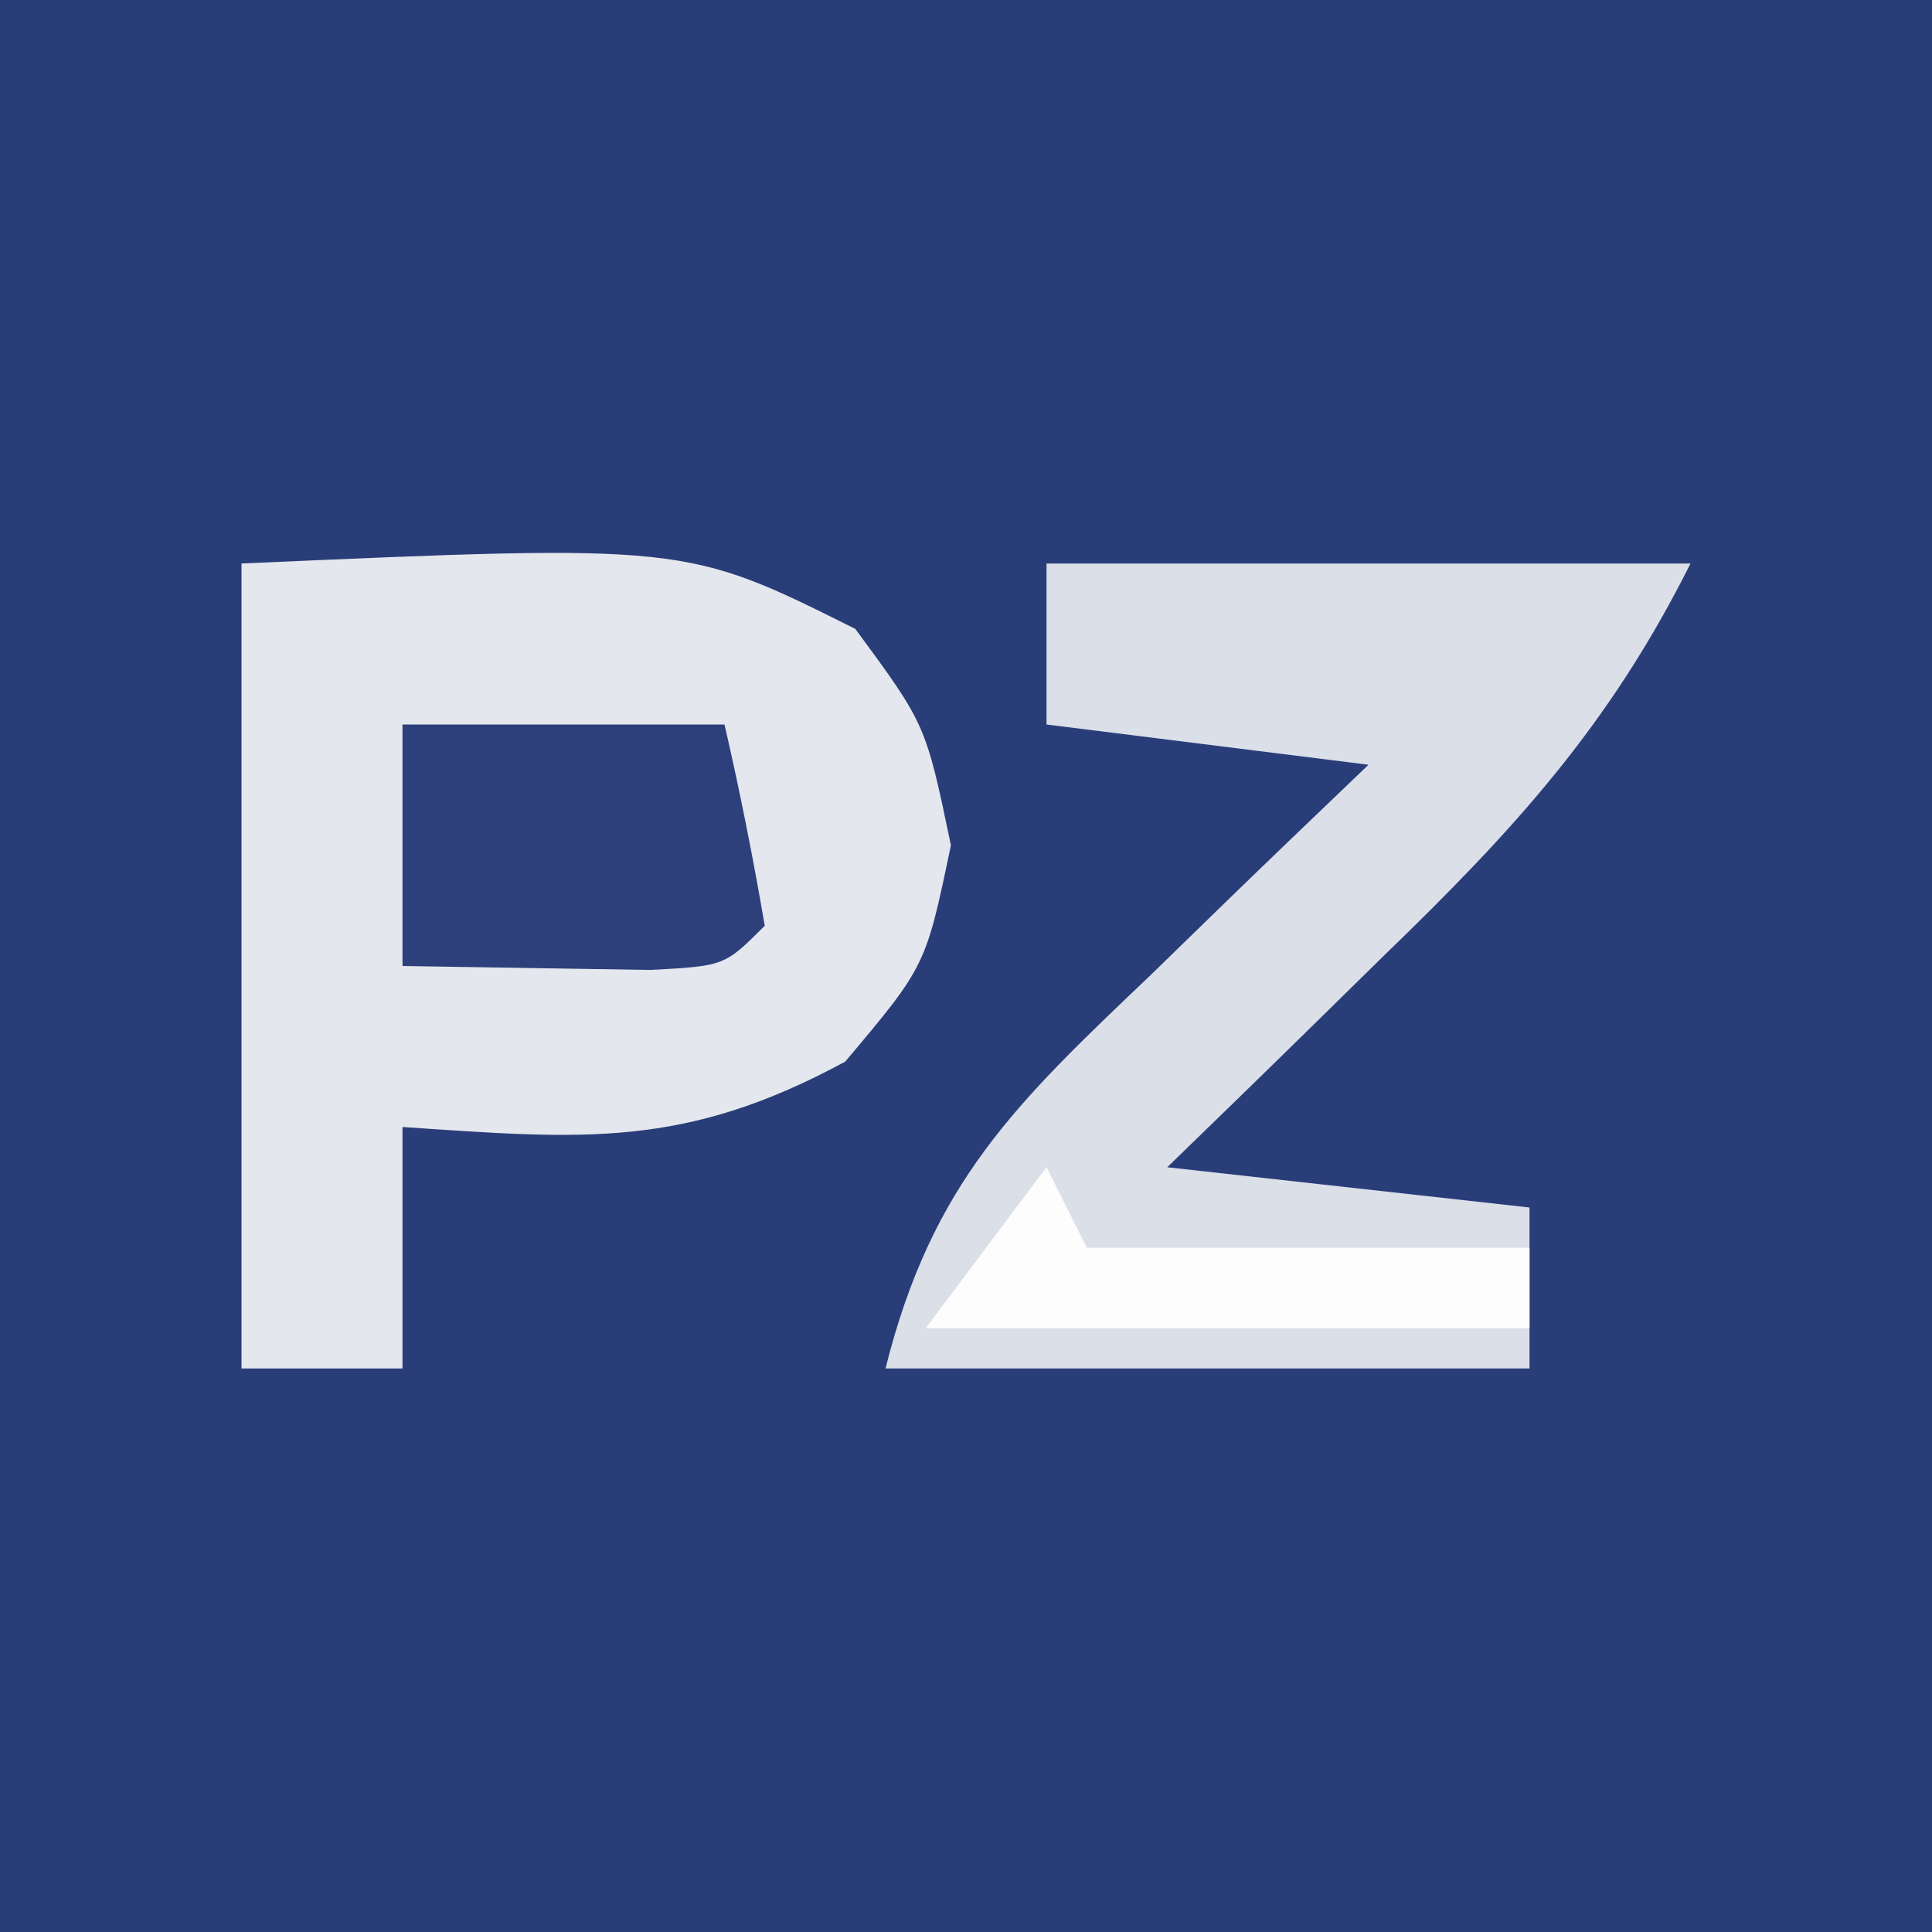 <?xml version="1.0" encoding="UTF-8"?>
<svg version="1.1" xmlns="http://www.w3.org/2000/svg" width="48" height="48">
<rect width="100%" height="100%" fill="#808080" stroke="none"/>
<path d="M0 0 C15.84 0 31.68 0 48 0 C48 15.84 48 31.68 48 48 C32.16 48 16.32 48 0 48 C0 32.16 0 16.32 0 0 Z " fill="#293D79" transform="translate(0,0)"/>
<path d="M0 0 C11.03 -0.485 11.03 -0.485 15.25 1.625 C17 4 17 4 17.625 7 C17 10 17 10 15 12.375 C11.002 14.54 8.499 14.305 4 14 C4 15.98 4 17.96 4 20 C2.68 20 1.36 20 0 20 C0 13.4 0 6.8 0 0 Z " fill="#E4E7ED" transform="translate(6,14)"/>
<path d="M0 0 C5.28 0 10.56 0 16 0 C13.97 4.06 11.576 6.655 8.375 9.75 C7.859 10.257 7.344 10.763 6.812 11.285 C5.546 12.528 4.274 13.765 3 15 C5.97 15.33 8.94 15.66 12 16 C12 17.32 12 18.64 12 20 C6.72 20 1.44 20 -4 20 C-2.845 15.382 -0.754 13.405 2.562 10.25 C3.083 9.743 3.603 9.237 4.139 8.715 C5.419 7.47 6.709 6.234 8 5 C5.36 4.67 2.72 4.34 0 4 C0 2.68 0 1.36 0 0 Z " fill="#DBDFE8" transform="translate(26,14)"/>
<path d="M0 0 C2.64 0 5.28 0 8 0 C8.382 1.656 8.714 3.325 9 5 C8 6 8 6 6.152 6.098 C4.102 6.065 2.051 6.033 0 6 C0 4.02 0 2.04 0 0 Z " fill="#2D407B" transform="translate(10,18)"/>
<path d="M0 0 C0.33 0.66 0.66 1.32 1 2 C4.63 2 8.26 2 12 2 C12 2.66 12 3.32 12 4 C7.05 4 2.1 4 -3 4 C-2.01 2.68 -1.02 1.36 0 0 Z " fill="#FDFDFD" transform="translate(26,29)"/>
</svg>
